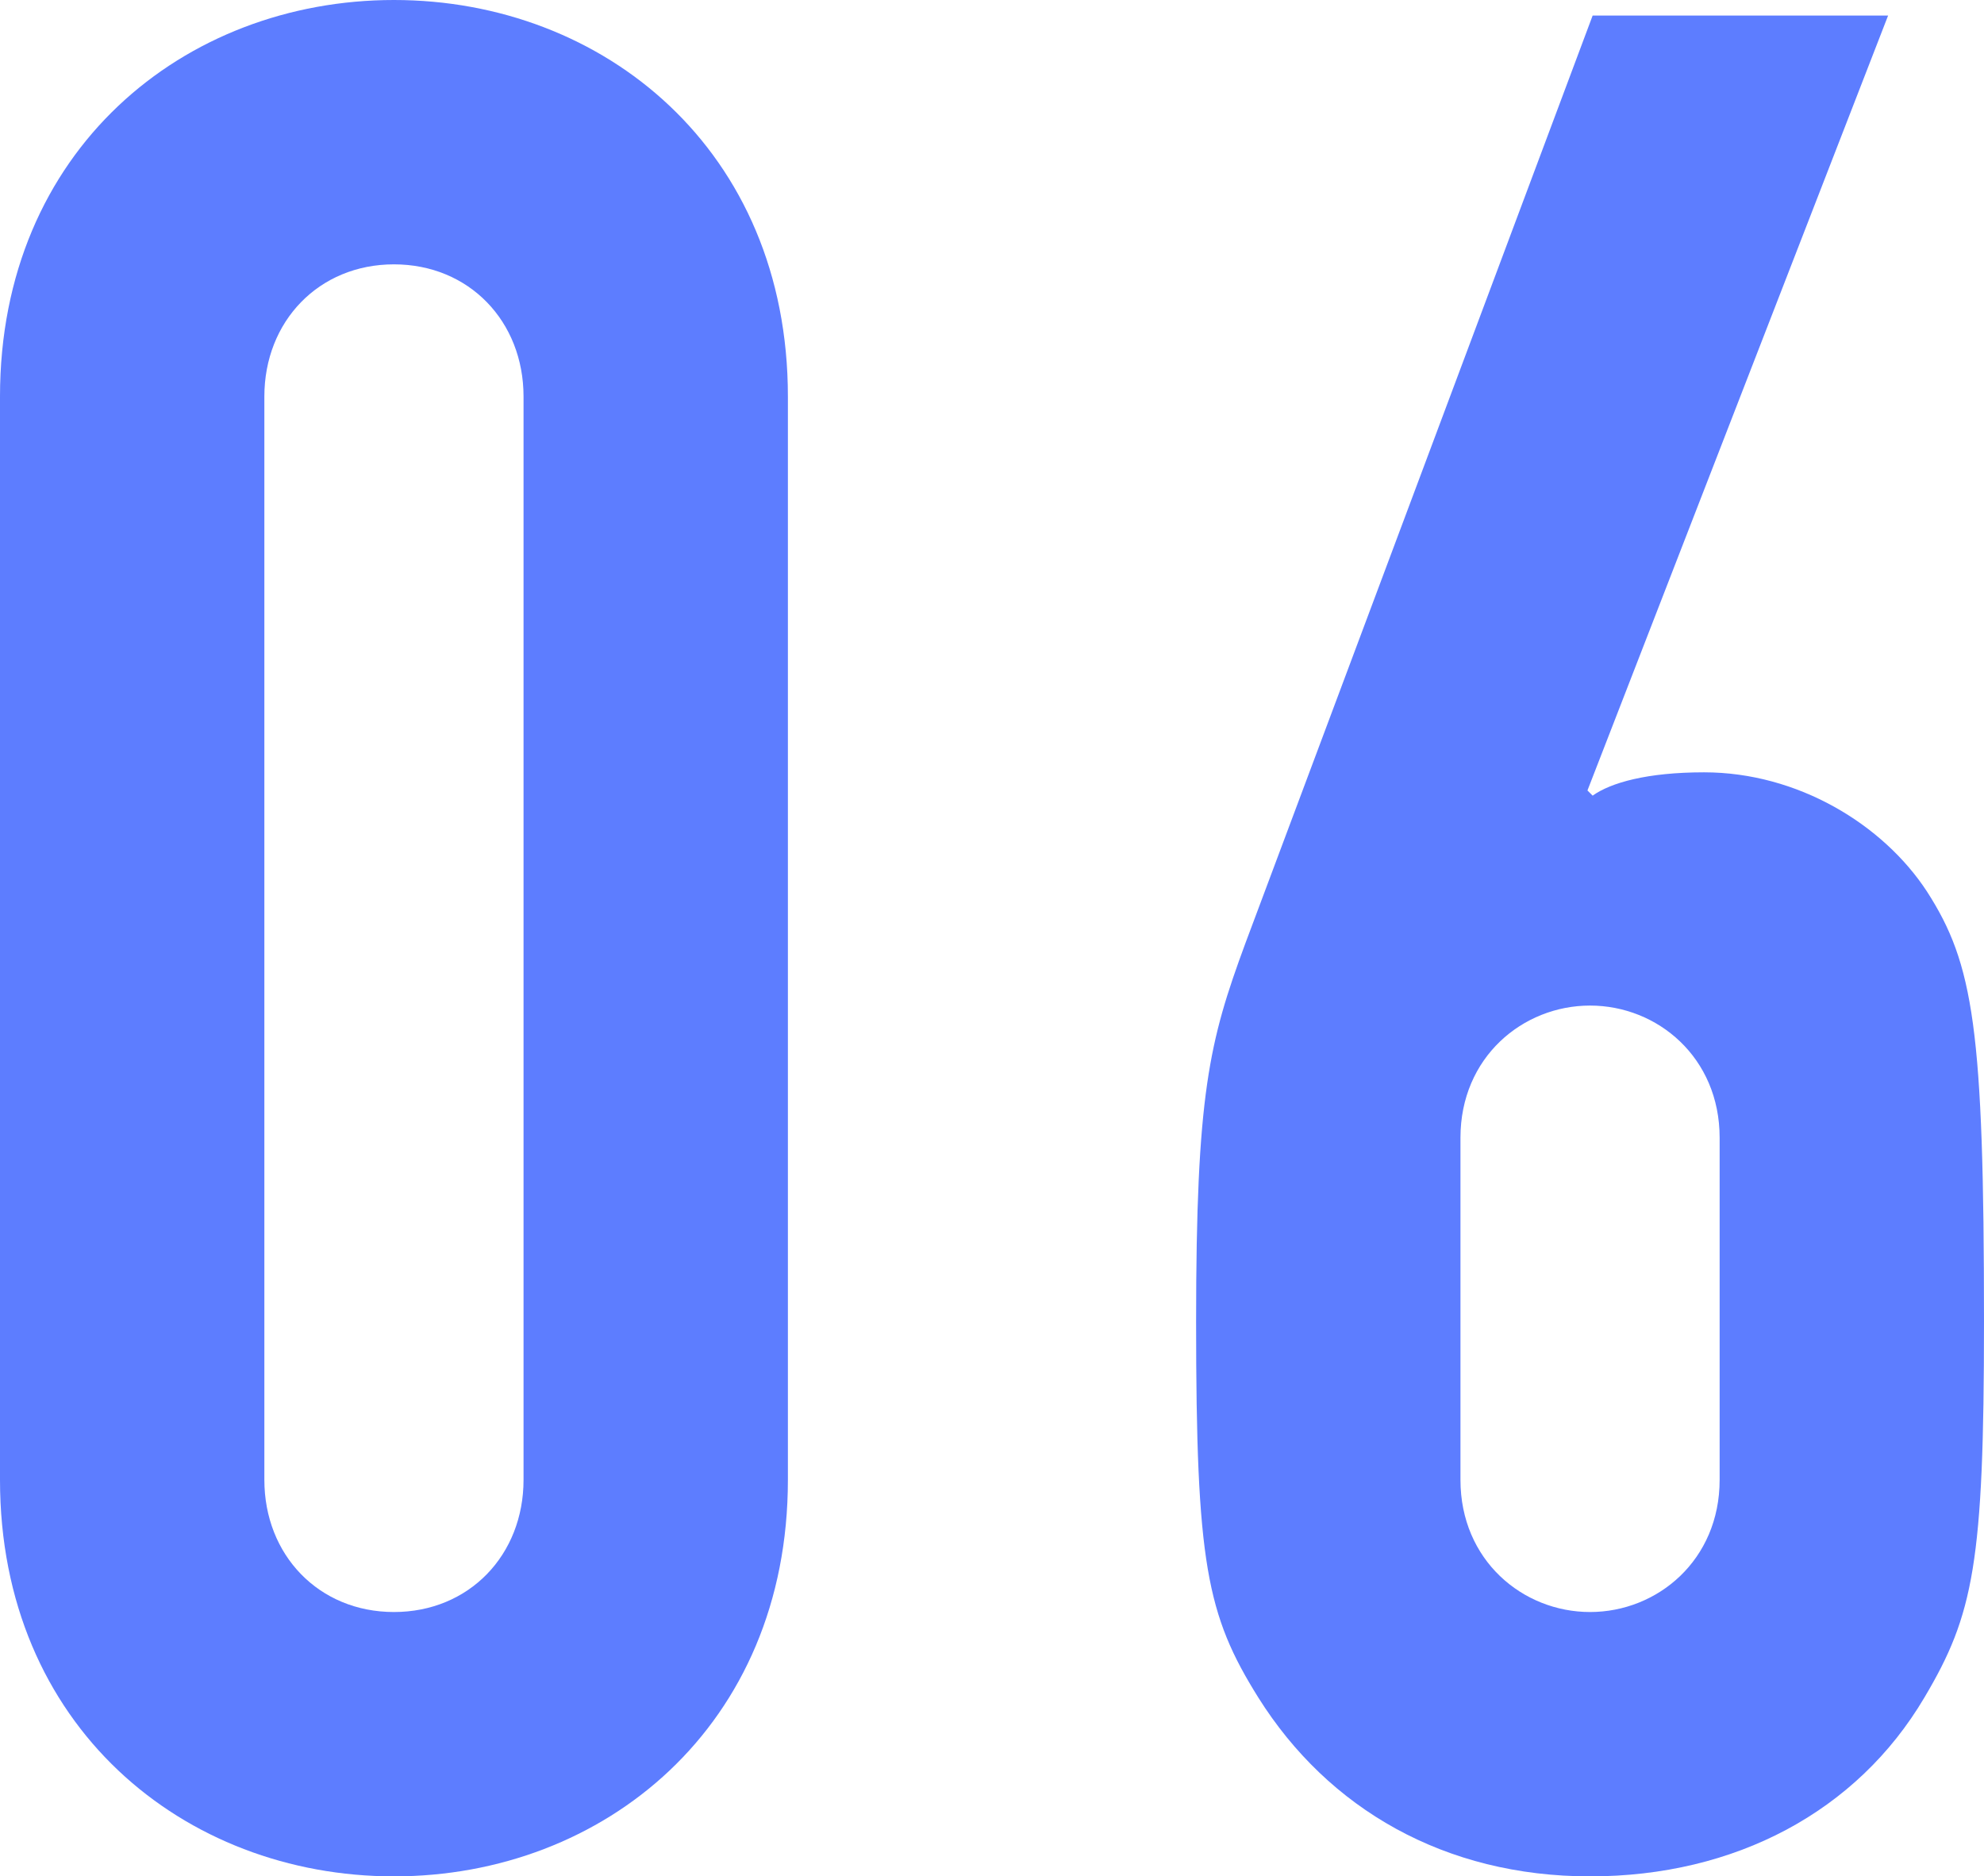 <?xml version="1.0" encoding="UTF-8"?>
<svg id="_レイヤー_2" data-name="レイヤー 2" xmlns="http://www.w3.org/2000/svg" viewBox="0 0 30.62 28.96">
  <defs>
    <style>
      .cls-1 {
        fill: #5d7dff;
      }
    </style>
  </defs>
  <g id="design">
    <g>
      <path class="cls-1" d="M0,6.12C0,2.32,2.84,0,6.08,0s6.08,2.32,6.08,6.12v16.72c0,3.8-2.84,6.12-6.08,6.12S0,26.64,0,22.84V6.12ZM4.08,22.84c0,1.16.84,2.04,2,2.04s2-.88,2-2.04V6.12c0-1.16-.84-2.04-2-2.04s-2,.88-2,2.04v16.72Z"/>
      <path class="cls-1" d="M24.5,12.2l.08.08c.28-.2.84-.36,1.72-.36,1.44,0,2.76.8,3.44,1.84.72,1.12.88,2.12.88,6.64,0,3.72-.16,4.52-.92,5.8-1.04,1.76-2.92,2.76-5.16,2.76s-4.04-1.04-5.12-2.76c-.8-1.28-.96-2.08-.96-5.8,0-3.52.2-4.32.76-5.84L24.58.24h4.56l-4.64,11.96ZM26.54,17.56c0-1.24-.96-2.04-2-2.04s-2,.8-2,2.04v5.28c0,1.24.96,2.04,2,2.04s2-.8,2-2.04v-5.28Z"/>
    </g>
  </g>
</svg>